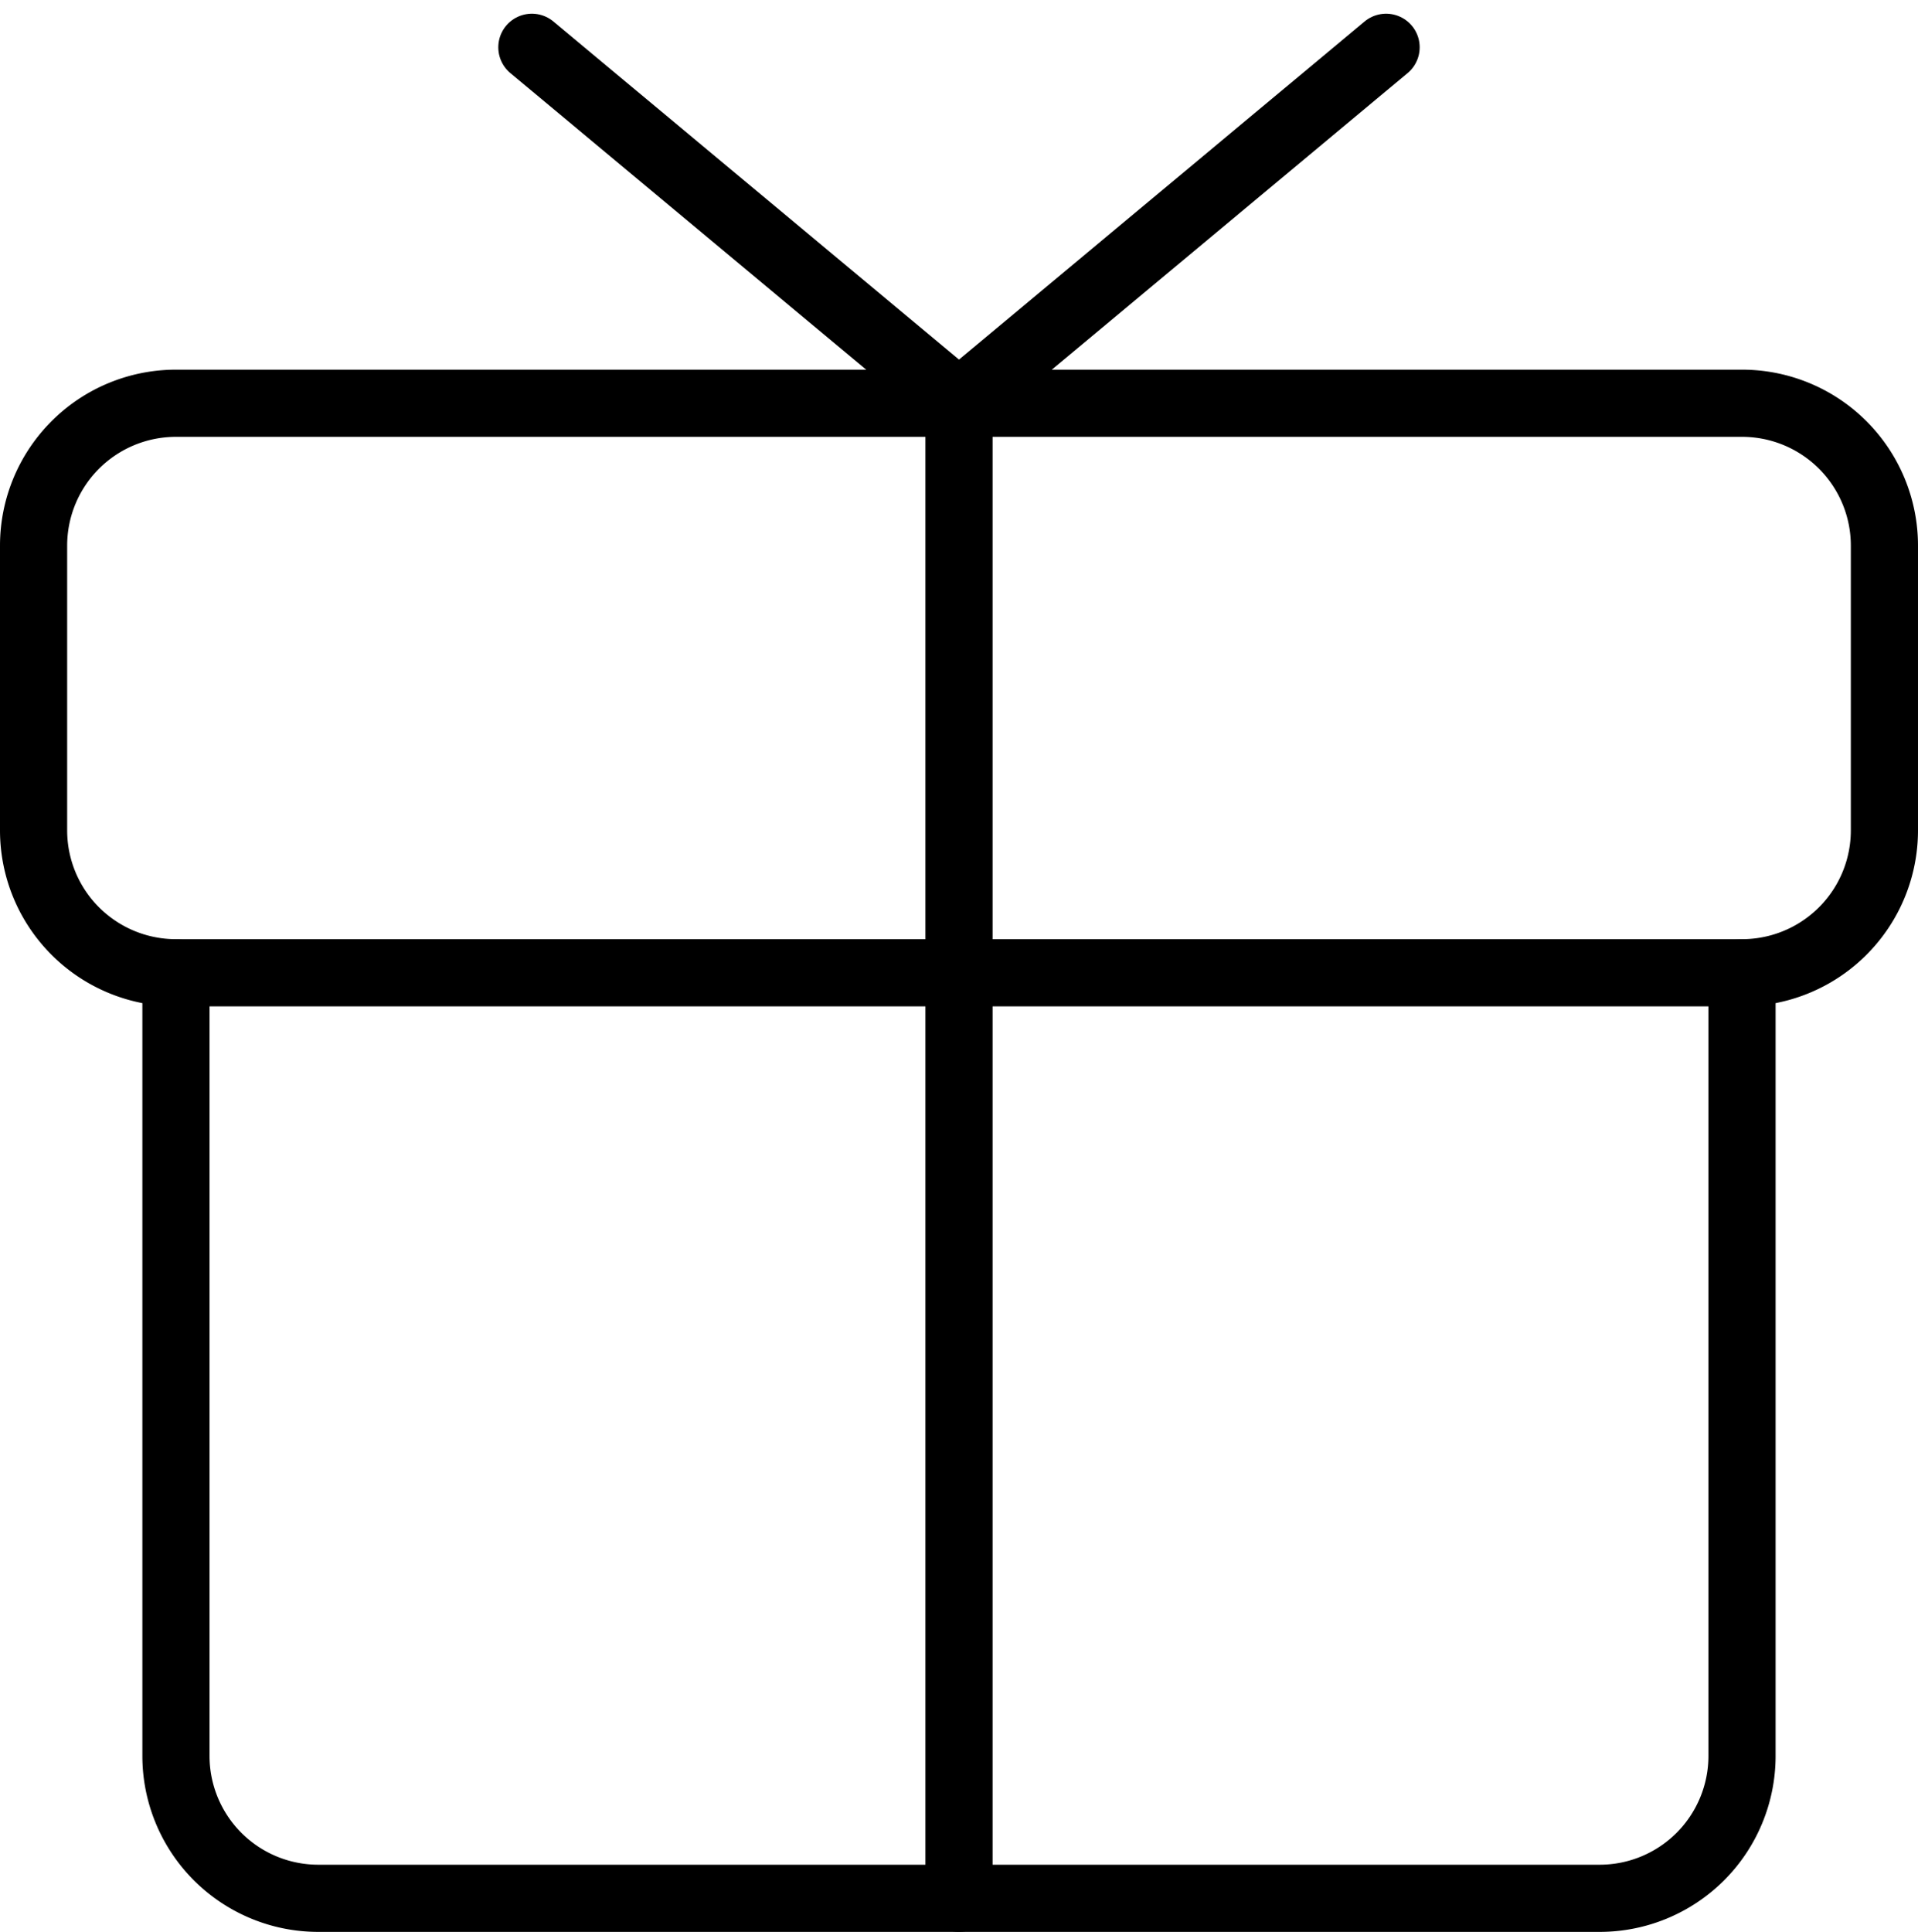 <svg height="57.518" viewBox="0 0 57.11 57.518" width="57.11" xmlns="http://www.w3.org/2000/svg"><g fill="none" stroke="#000" stroke-linecap="round" stroke-linejoin="round" stroke-width="2"><path d="m51.371 3h-46.632a4.239 4.239 0 0 0 -4.239 4.239v8.478a4.239 4.239 0 0 0 4.239 4.239h46.632a4.239 4.239 0 0 0 4.239-4.239v-8.478a4.239 4.239 0 0 0 -4.239-4.239z" transform="translate(.5 9.006)"/><path d="m48.131 7v23.316a4.239 4.239 0 0 1 -4.239 4.239h-38.153a4.239 4.239 0 0 1 -4.239-4.239v-23.316" transform="translate(3.739 21.963)"/><path d="m7 3v44.512" transform="translate(21.555 9.006)"/><path d="m29.435.5-12.717 10.6-12.718-10.6" transform="translate(11.837 .908)"/></g></svg>